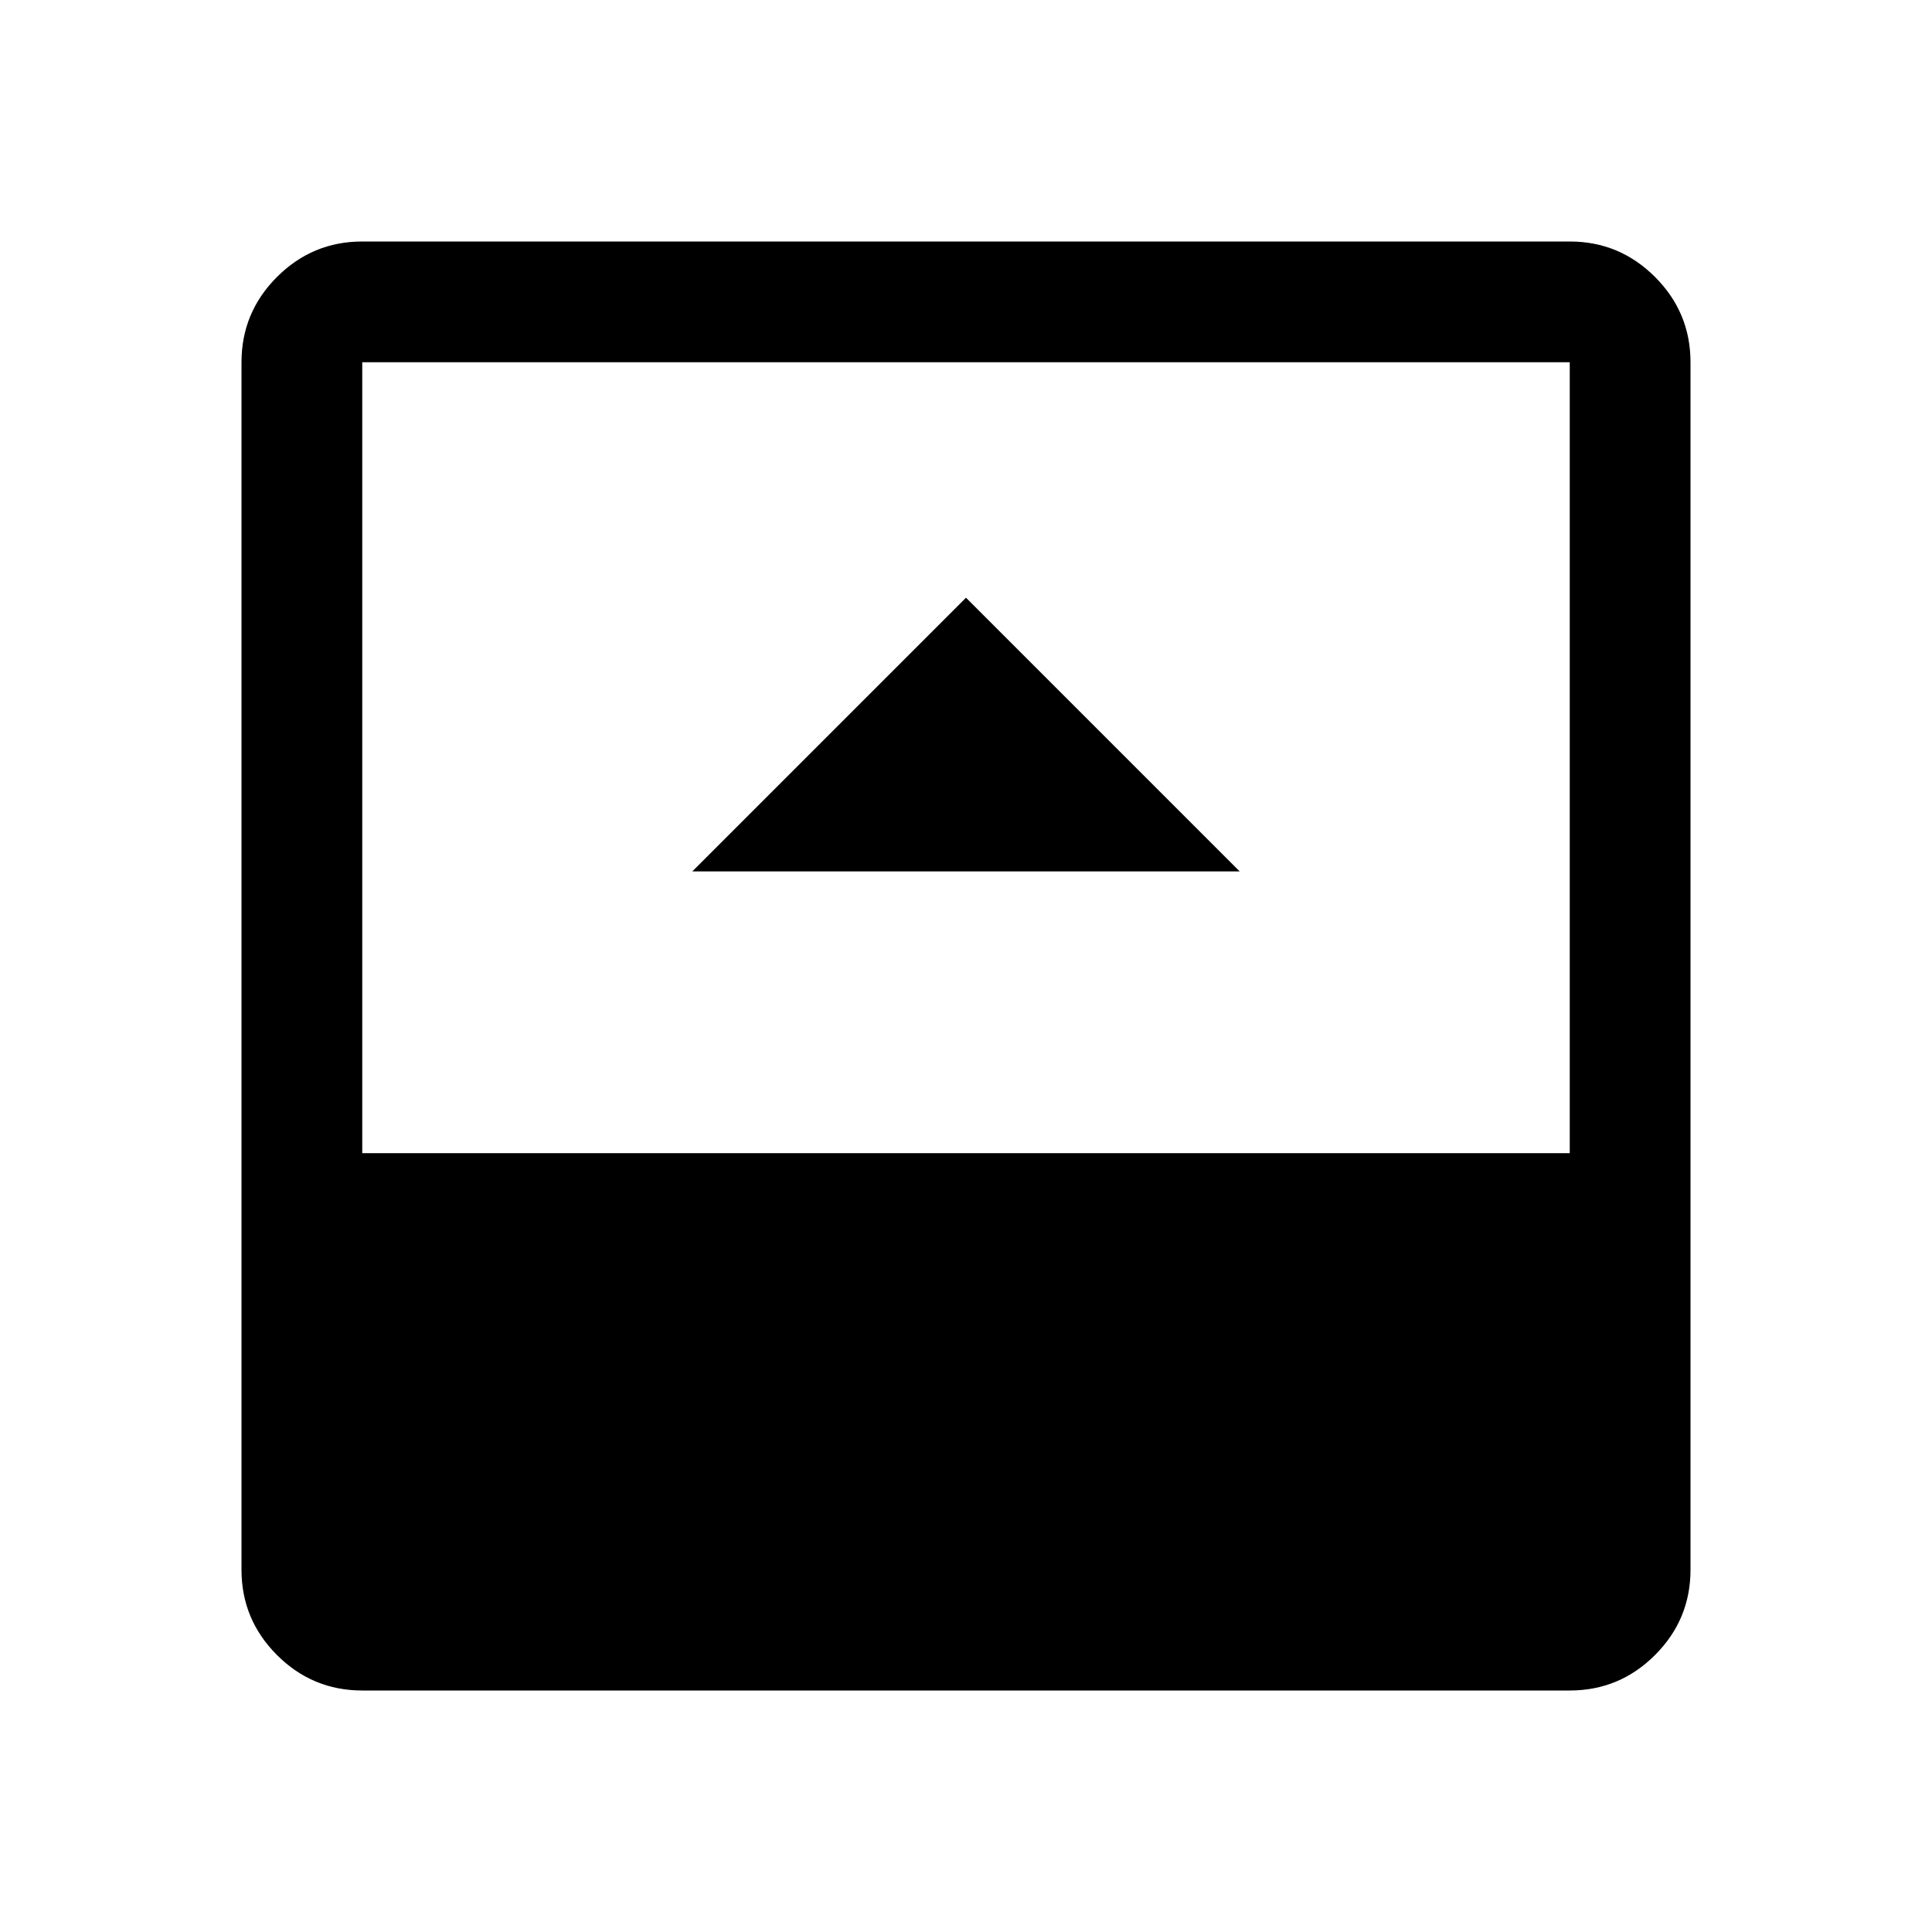 <svg xmlns="http://www.w3.org/2000/svg" width="48" height="48" viewBox="0 -960 960 960"><path d="M344-527h272L480-663 344-527ZM180-120q-24.75 0-42.375-17.625T120-180v-600q0-24.75 17.625-42.375T180-840h600q24.75 0 42.375 17.625T840-780v600q0 24.75-17.625 42.375T780-120H180Zm0-267h600v-393H180v393Z"/></svg>
